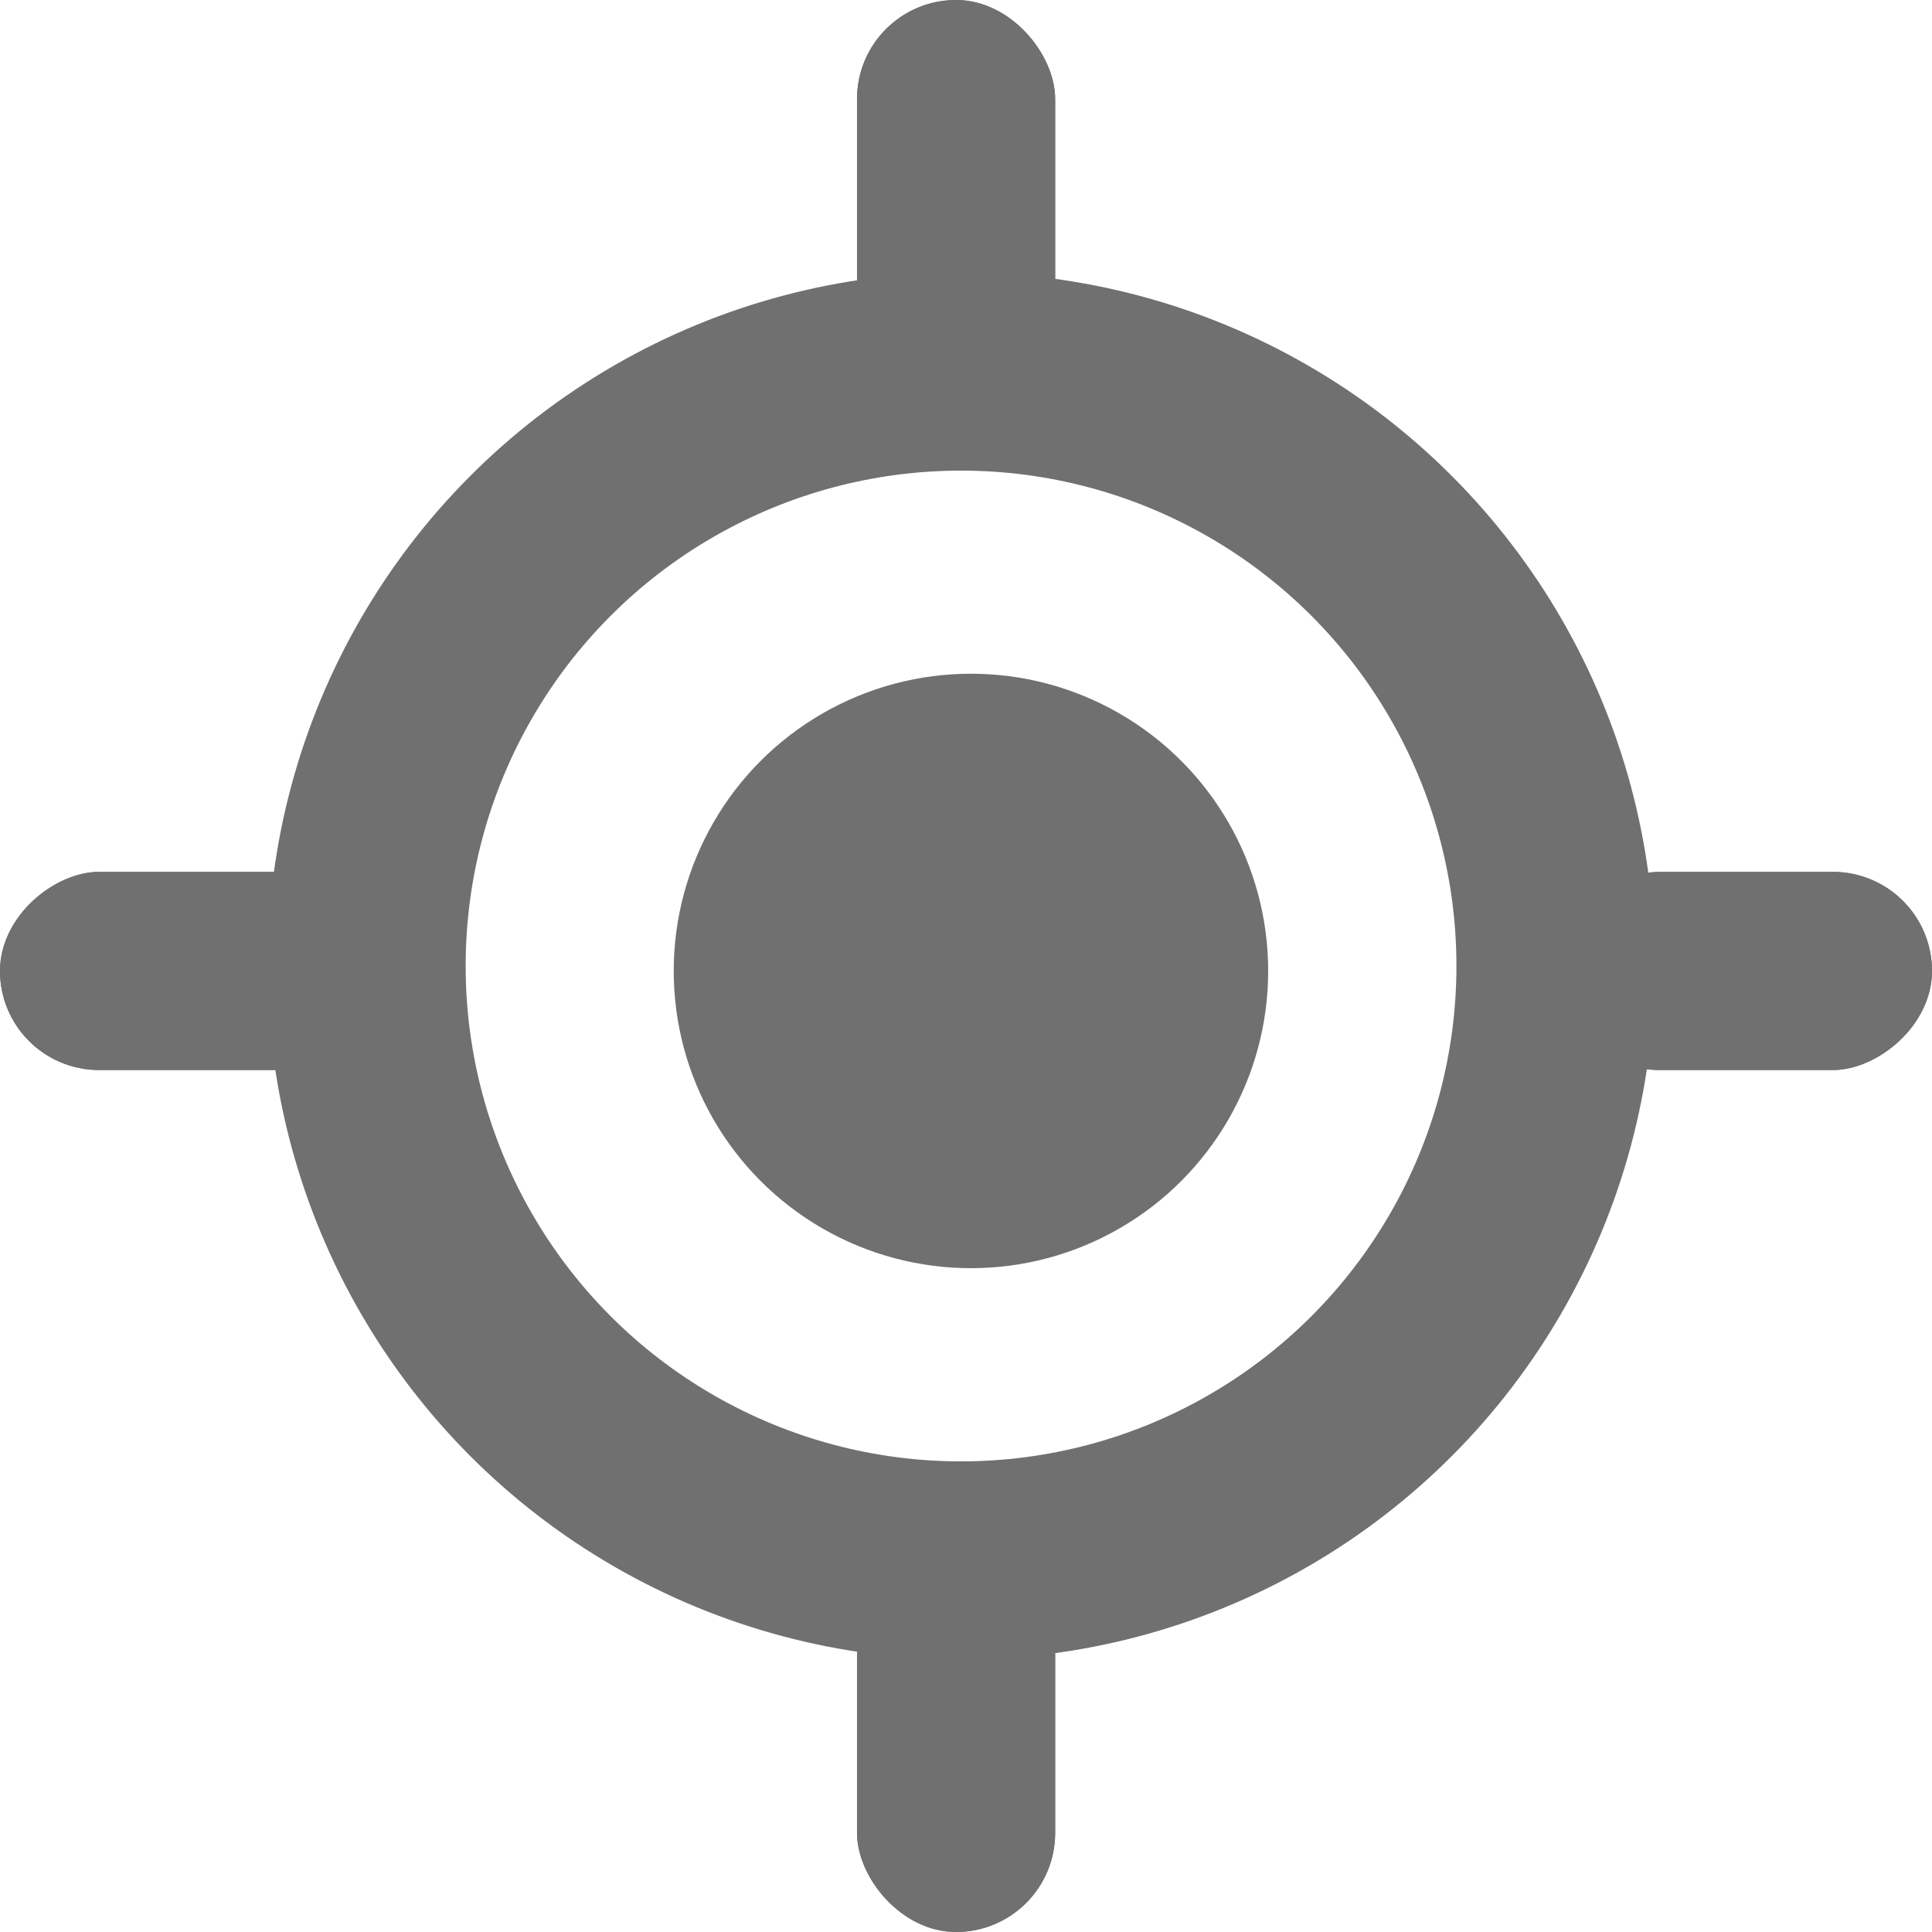 <svg xmlns="http://www.w3.org/2000/svg" width="195" height="195" viewBox="0 0 195 195">
  <g id="current_location01" transform="translate(-5905 -3501)">
    <circle id="楕円形_13" data-name="楕円形 13" cx="30" cy="30" r="30" transform="translate(5973 3569)" fill="#707070"/>
    <g id="current_location01-2" data-name="current_location01" transform="translate(-247 -85)">
      <g id="グループ_1025" data-name="グループ 1025" transform="translate(-0.5)">
        <circle id="楕円形_12" data-name="楕円形 12" cx="60" cy="60" r="60" transform="translate(6189.5 3623.5)" fill="none" stroke="#707070" stroke-width="20"/>
        <g id="グループ_1023" data-name="グループ 1023">
          <g id="長方形_578" data-name="長方形 578" transform="translate(6239 3586)" fill="#707070" stroke="#707070" stroke-width="1">
            <rect width="20" height="38" rx="10" stroke="none"/>
            <rect x="0.5" y="0.5" width="19" height="37" rx="9.5" fill="none"/>
          </g>
          <g id="長方形_579" data-name="長方形 579" transform="translate(6239 3743)" fill="#707070" stroke="#707070" stroke-width="1">
            <rect width="20" height="38" rx="10" stroke="none"/>
            <rect x="0.5" y="0.5" width="19" height="37" rx="9.5" fill="none"/>
          </g>
        </g>
      </g>
      <g id="グループ_1024" data-name="グループ 1024" transform="translate(0.5 1)">
        <g id="長方形_578-2" data-name="長方形 578" transform="translate(6346.5 3673) rotate(90)" fill="#707070" stroke="#707070" stroke-width="1">
          <rect width="20" height="37.5" rx="10" stroke="none"/>
          <rect x="0.5" y="0.5" width="19" height="36.5" rx="9.5" fill="none"/>
        </g>
        <g id="長方形_579-2" data-name="長方形 579" transform="translate(6189 3673) rotate(90)" fill="#707070" stroke="#707070" stroke-width="1">
          <rect width="20" height="37.5" rx="10" stroke="none"/>
          <rect x="0.5" y="0.5" width="19" height="36.5" rx="9.5" fill="none"/>
        </g>
      </g>
    </g>
  </g>
</svg>
